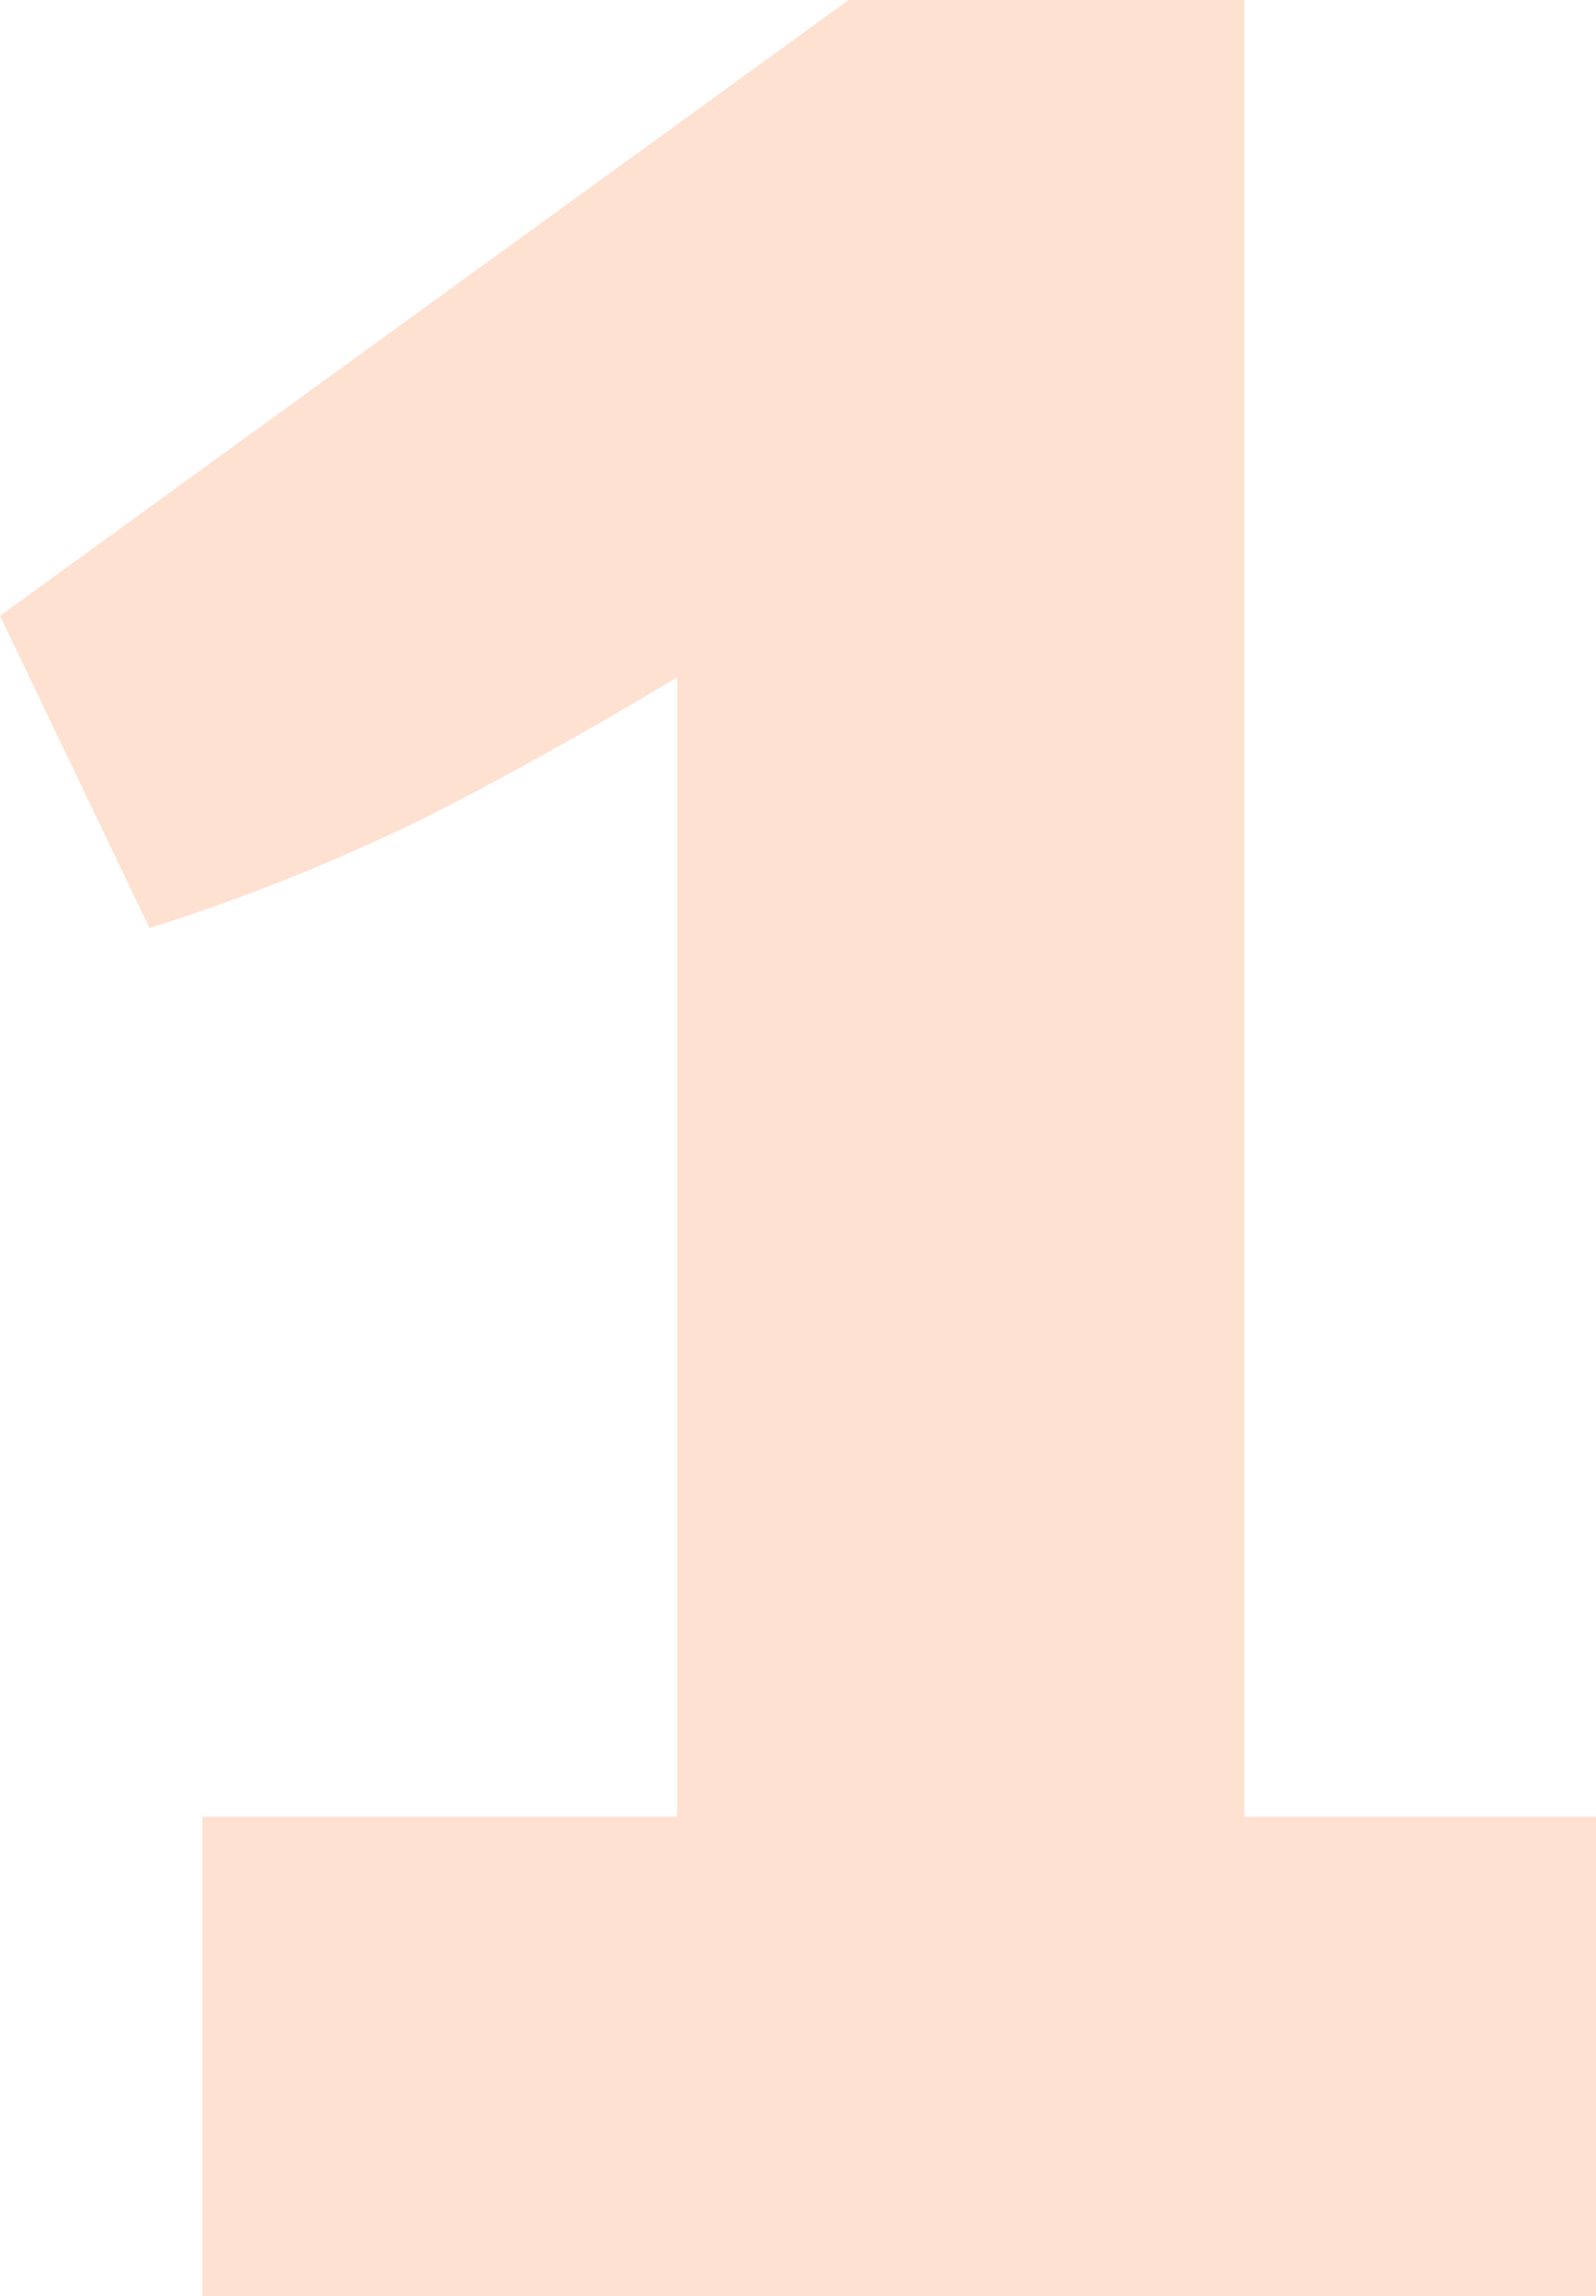 <svg xmlns="http://www.w3.org/2000/svg" viewBox="0 0 14.52 20.88"><g data-name="Layer 2"><path d="M1.84 20.88v-4.36h4.32V6.16c-.75.45-1.51.88-2.3 1.28a18 18 0 01-2.5 1L0 5.6 7.72 0h3.6v16.52h3.2v4.36z" fill="#ff5a00" opacity=".18" data-name="1"/></g></svg>